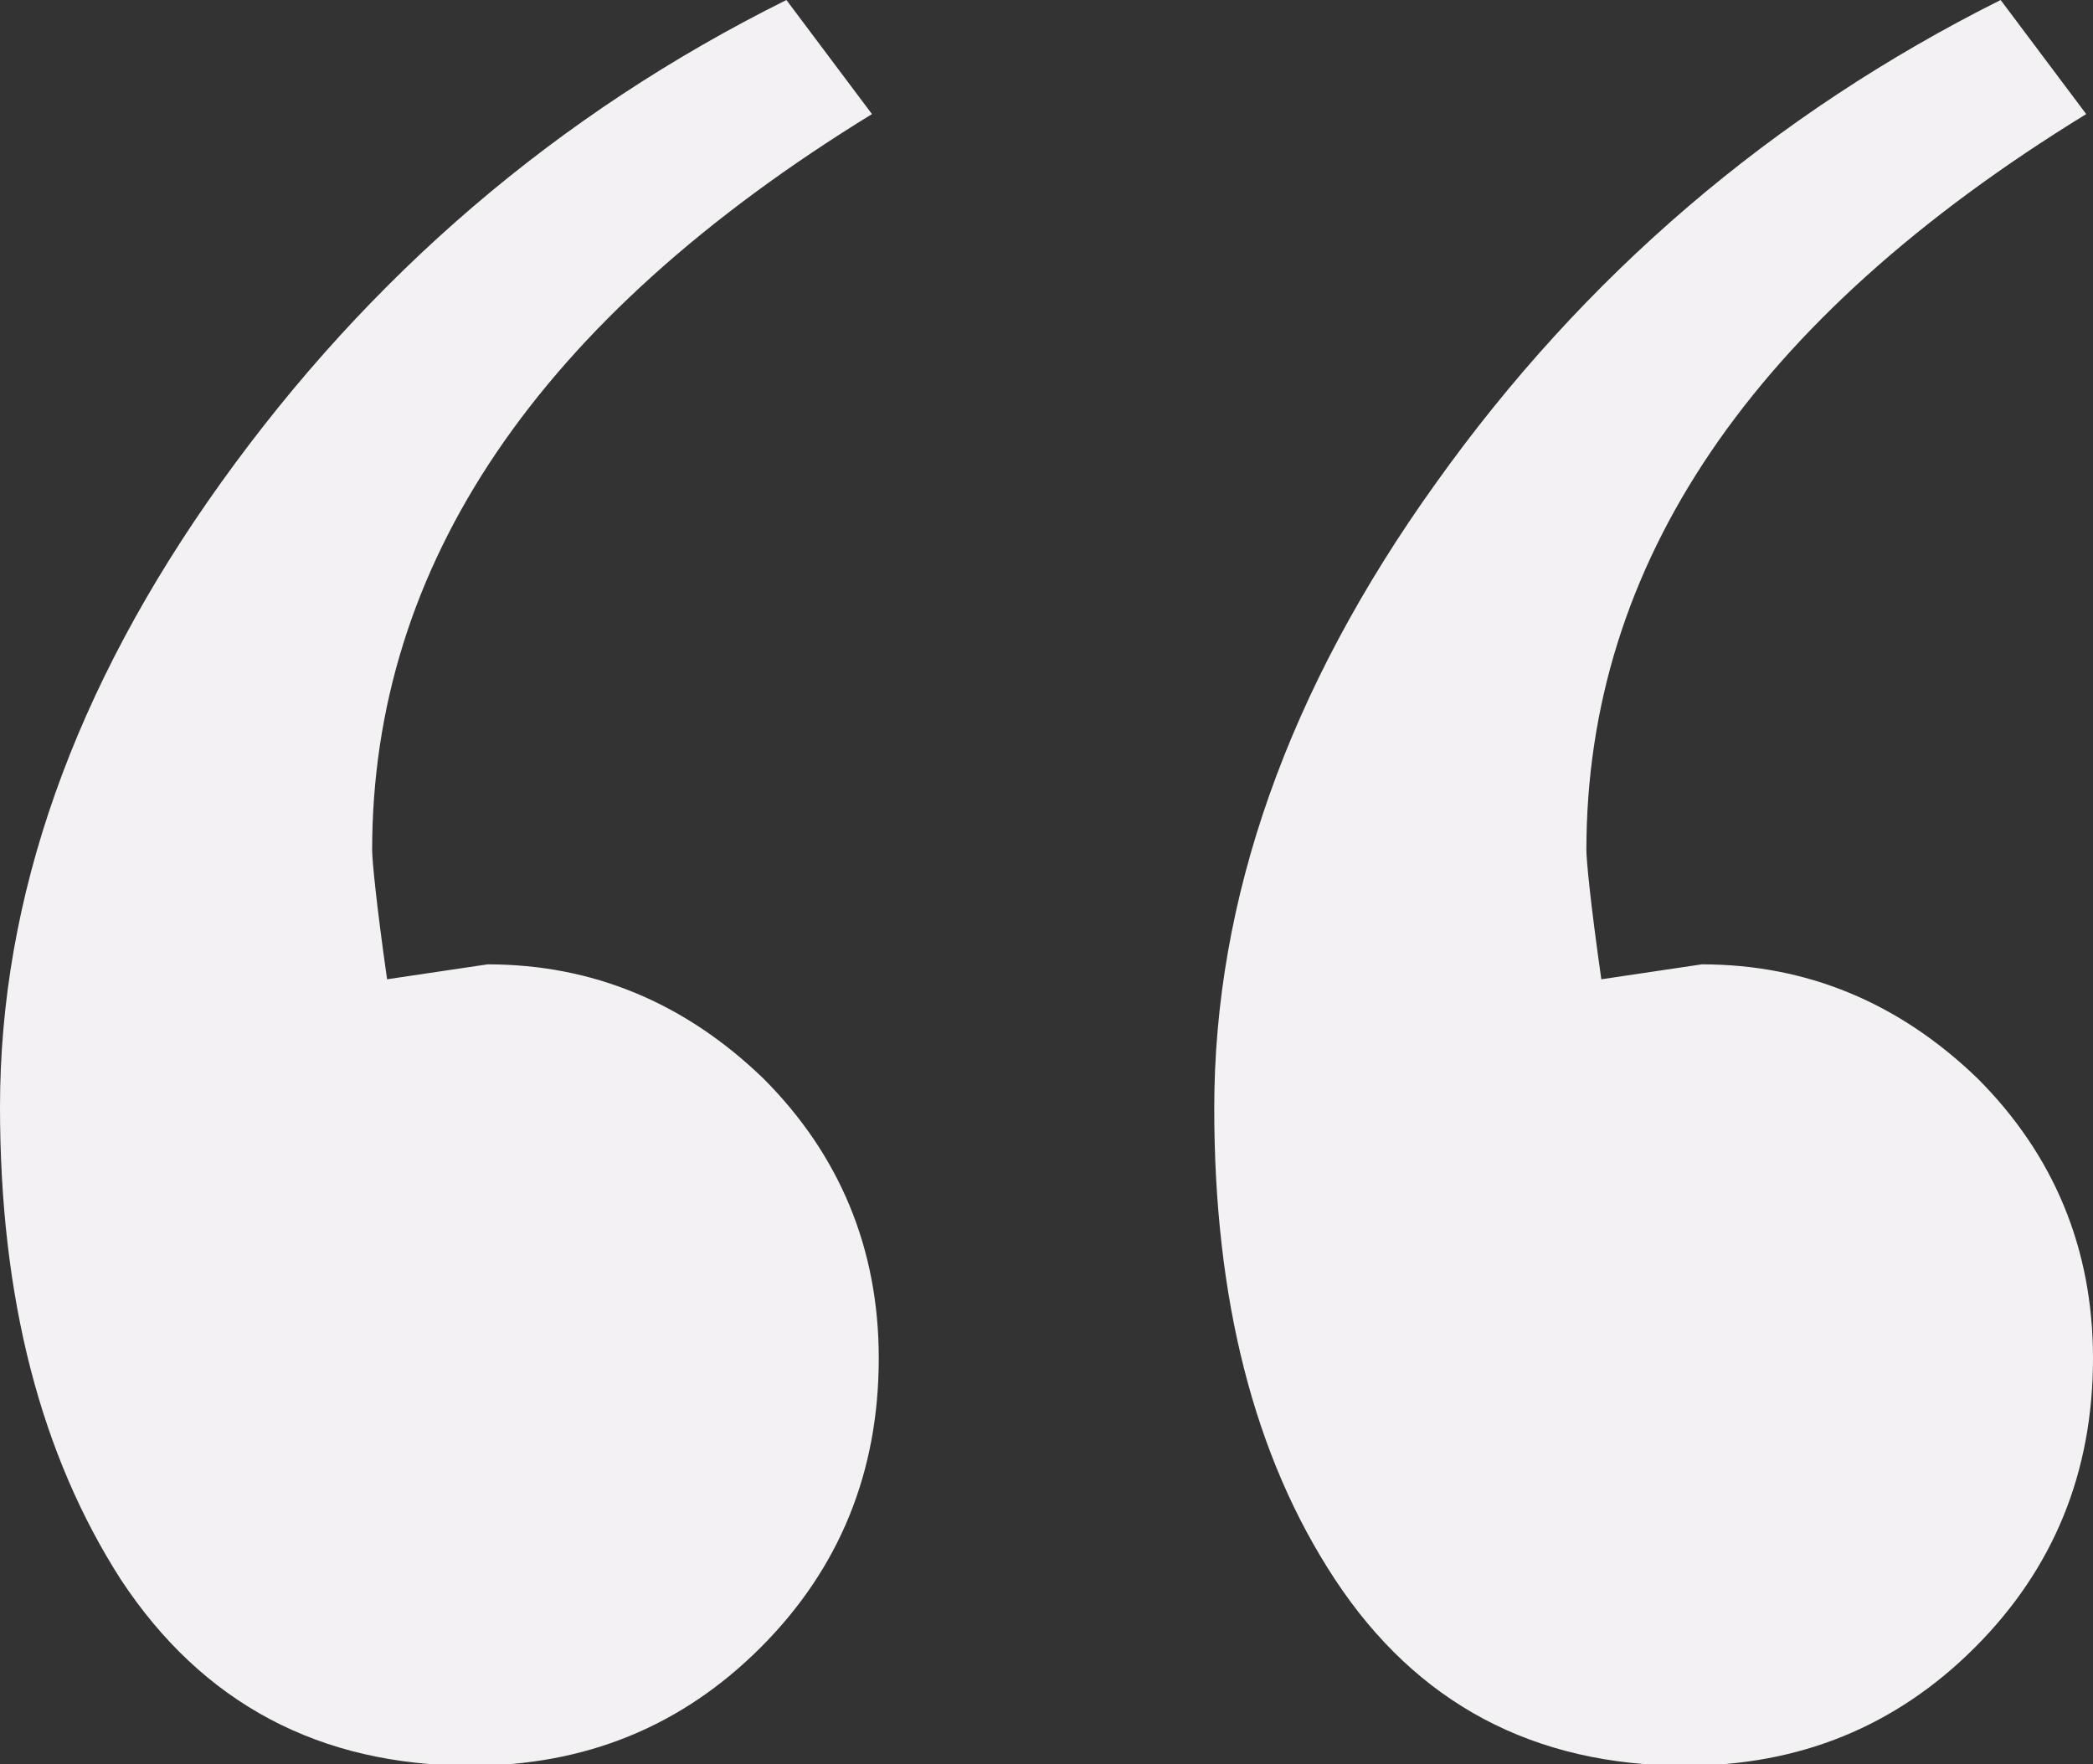 <?xml version="1.0" encoding="UTF-8"?> <!-- Generator: Adobe Illustrator 24.2.1, SVG Export Plug-In . SVG Version: 6.00 Build 0) --> <svg xmlns="http://www.w3.org/2000/svg" xmlns:xlink="http://www.w3.org/1999/xlink" id="Layer_1" x="0px" y="0px" viewBox="0 0 154.1 129.9" style="enable-background:new 0 0 154.1 129.9;" xml:space="preserve"><rect x="0" y="0" width="154.1" height="129.9" fill="#333333" stroke="none"/> <style type="text/css"> .st0{fill:#F3F1F3;} </style> <g> <path class="st0" d="M64.7,100c0,8.4-2.9,15.5-8.7,21.3s-12.9,8.7-21.3,8.7c-11.2,0-19.8-4.6-25.8-13.7C3,107.1,0,95.6,0,81.5 c0-15.4,5.4-30.8,16.3-46C27.2,20.3,41,8.4,57.9,0l6.3,8.4C39.6,23.5,27.4,41.6,27.4,62.6c0,0.7,0.3,3.9,1.1,9.5l7.4-1.1 c7.7,0,14.5,2.8,20.3,8.4C61.8,85,64.7,91.9,64.7,100z M154.1,100c0,8.4-2.9,15.5-8.7,21.3c-5.8,5.8-12.9,8.7-21.3,8.7 c-11.2,0-19.8-4.6-25.8-13.7c-6-9.1-8.9-20.7-8.9-34.7c0-15.4,5.4-30.8,16.3-46C116.6,20.3,130.5,8.4,147.3,0l6.3,8.4 c-24.6,15.1-36.8,33.1-36.8,54.2c0,0.7,0.3,3.9,1.1,9.5l7.4-1.1c7.7,0,14.5,2.8,20.3,8.4C151.2,85,154.1,91.9,154.1,100z"></path> </g> </svg> 